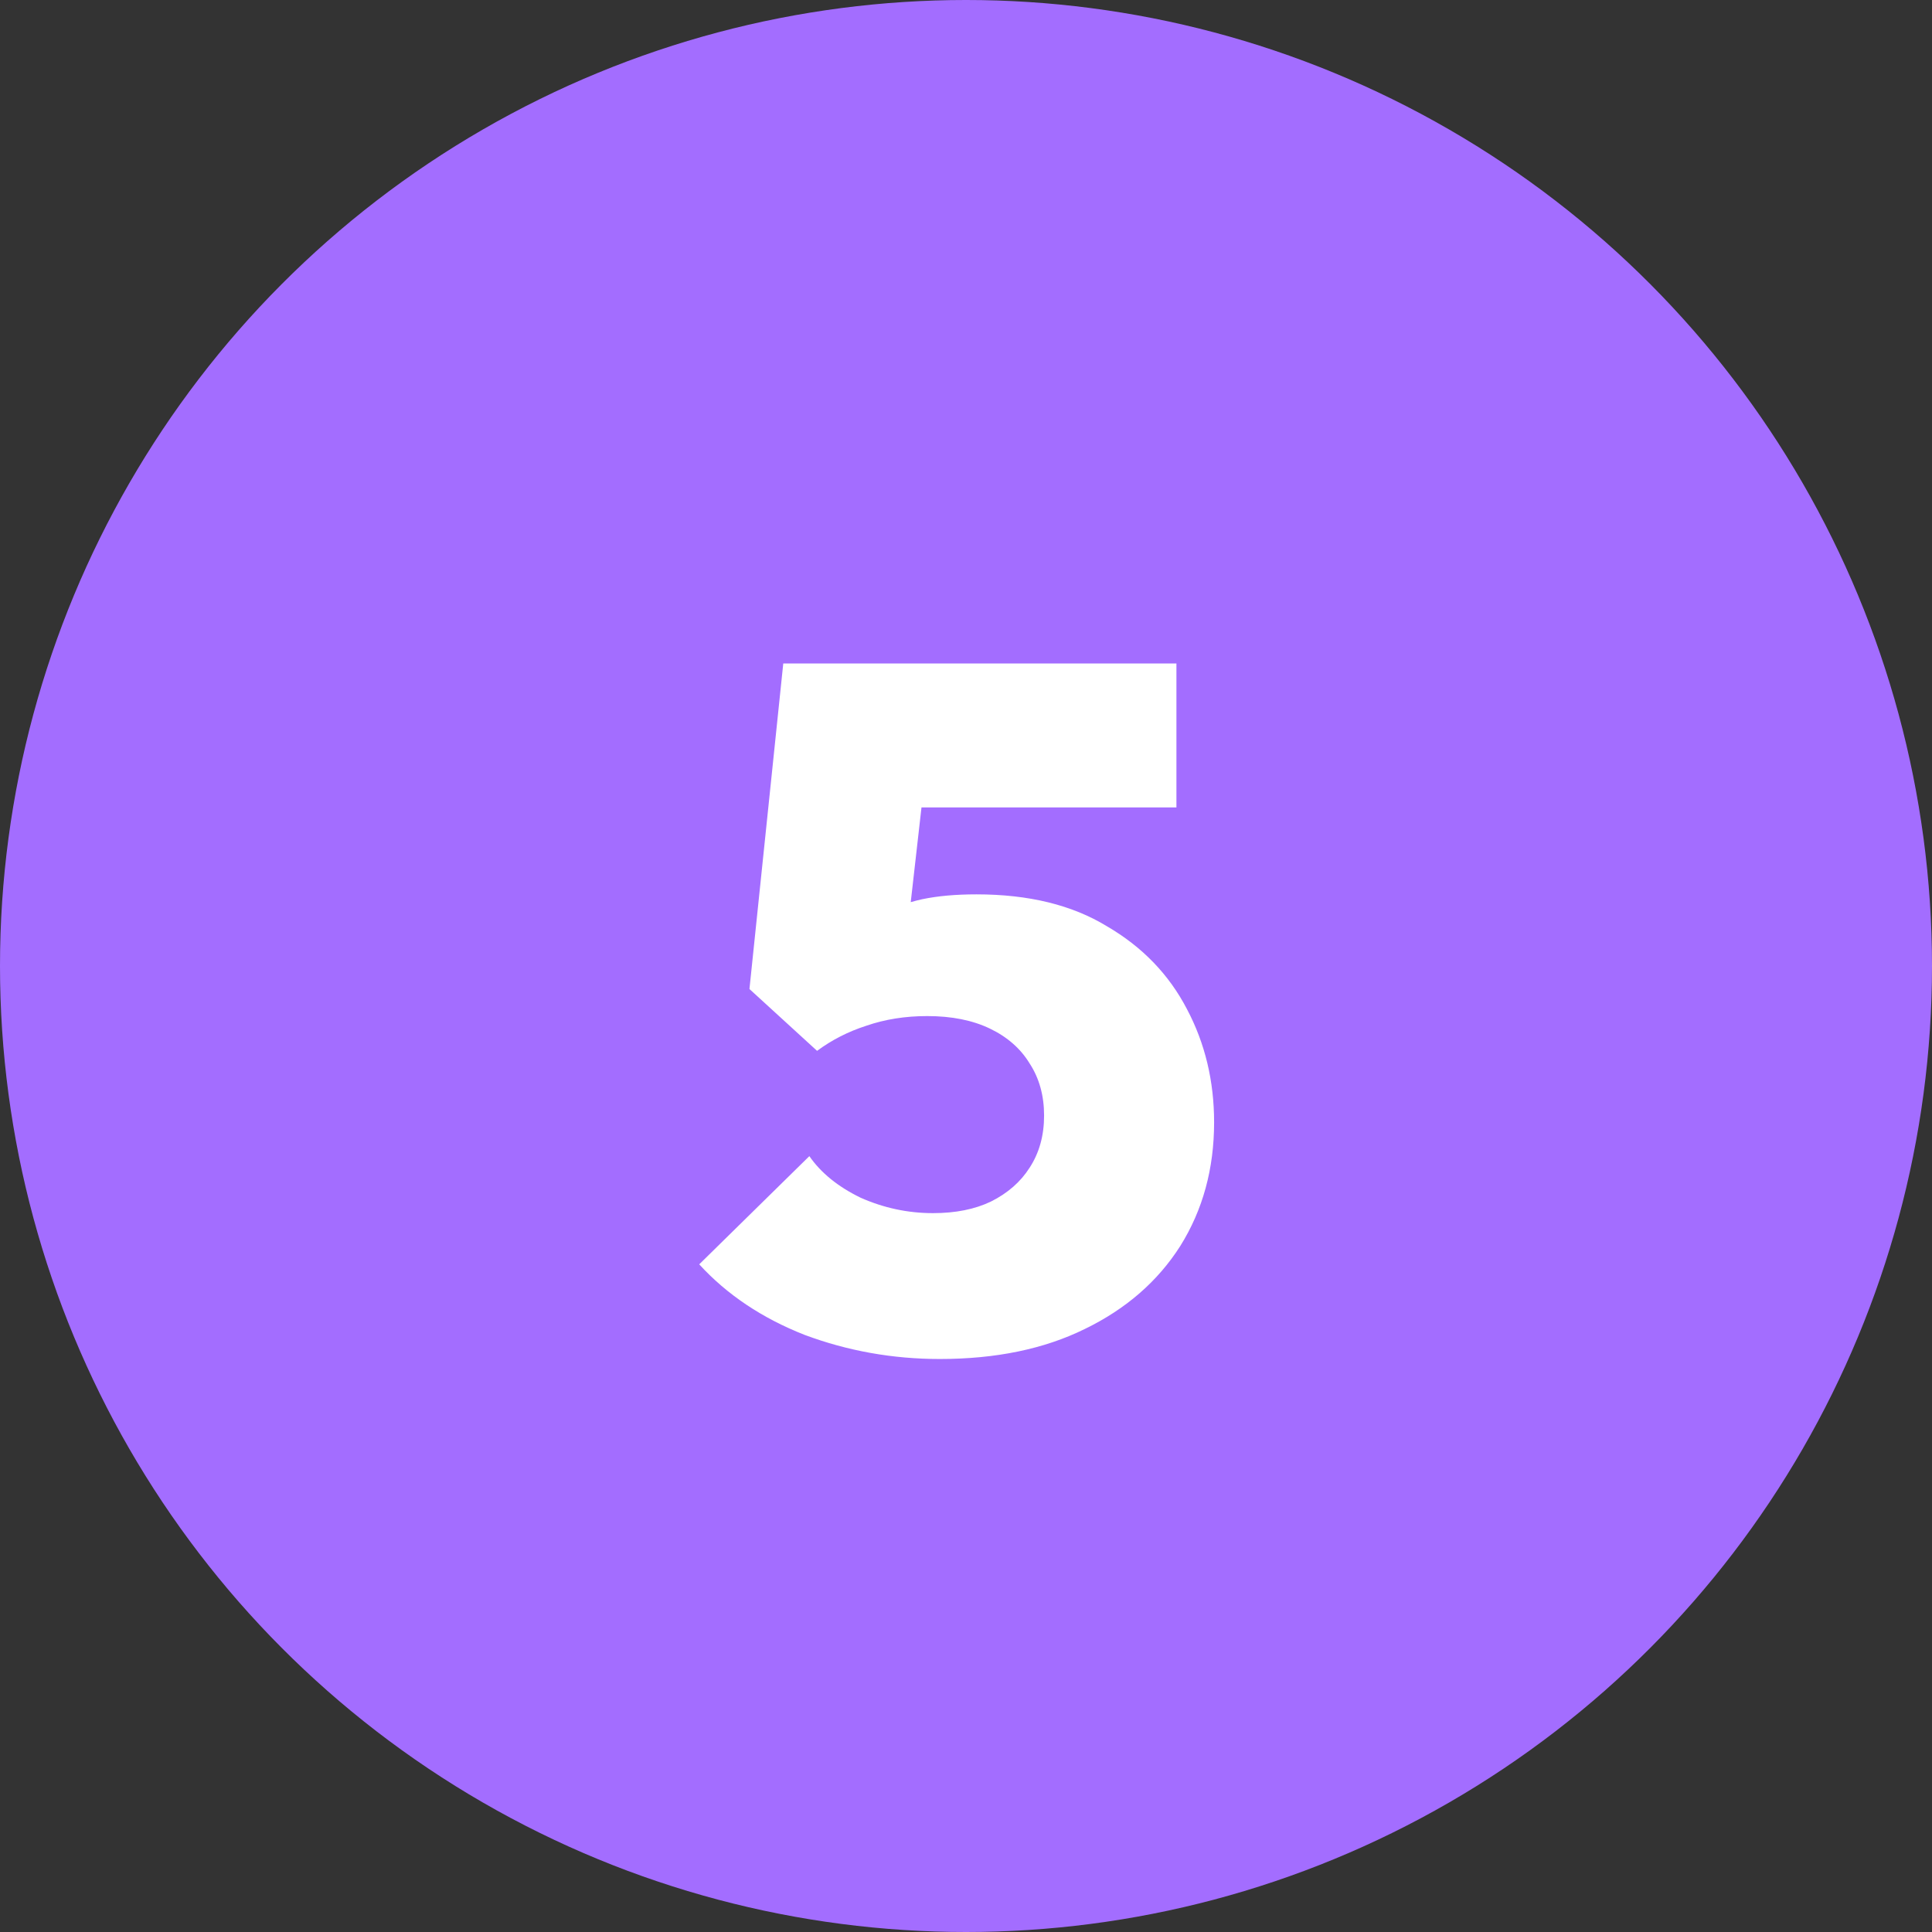 <svg xmlns="http://www.w3.org/2000/svg" width="60" height="60" viewBox="0 0 60 60" fill="none"><rect x="0" y="0" width="60" height="60" fill="#333333" stroke="none"/><circle cx="30" cy="30" r="30" fill="#A36DFF"></circle><path d="M29.185 42.205C27.725 42.205 26.325 41.955 24.985 41.455C23.665 40.935 22.575 40.205 21.715 39.265L25.135 35.905C25.495 36.425 26.025 36.855 26.725 37.195C27.445 37.515 28.195 37.675 28.975 37.675C29.675 37.675 30.275 37.555 30.775 37.315C31.295 37.055 31.695 36.705 31.975 36.265C32.275 35.805 32.425 35.265 32.425 34.645C32.425 34.025 32.275 33.485 31.975 33.025C31.695 32.565 31.285 32.205 30.745 31.945C30.205 31.685 29.555 31.555 28.795 31.555C28.115 31.555 27.485 31.655 26.905 31.855C26.345 32.035 25.835 32.295 25.375 32.635L25.885 29.215C26.425 28.895 26.905 28.625 27.325 28.405C27.745 28.185 28.185 28.025 28.645 27.925C29.125 27.825 29.685 27.775 30.325 27.775C31.945 27.775 33.295 28.105 34.375 28.765C35.475 29.405 36.305 30.265 36.865 31.345C37.425 32.405 37.705 33.575 37.705 34.855C37.705 36.295 37.355 37.575 36.655 38.695C35.955 39.795 34.965 40.655 33.685 41.275C32.425 41.895 30.925 42.205 29.185 42.205ZM25.375 32.635L23.275 30.715L24.325 20.605H29.125L28.015 30.385L25.375 32.635ZM24.985 25.075L24.325 20.605H36.535V25.075H24.985Z" fill="white"></path></svg>